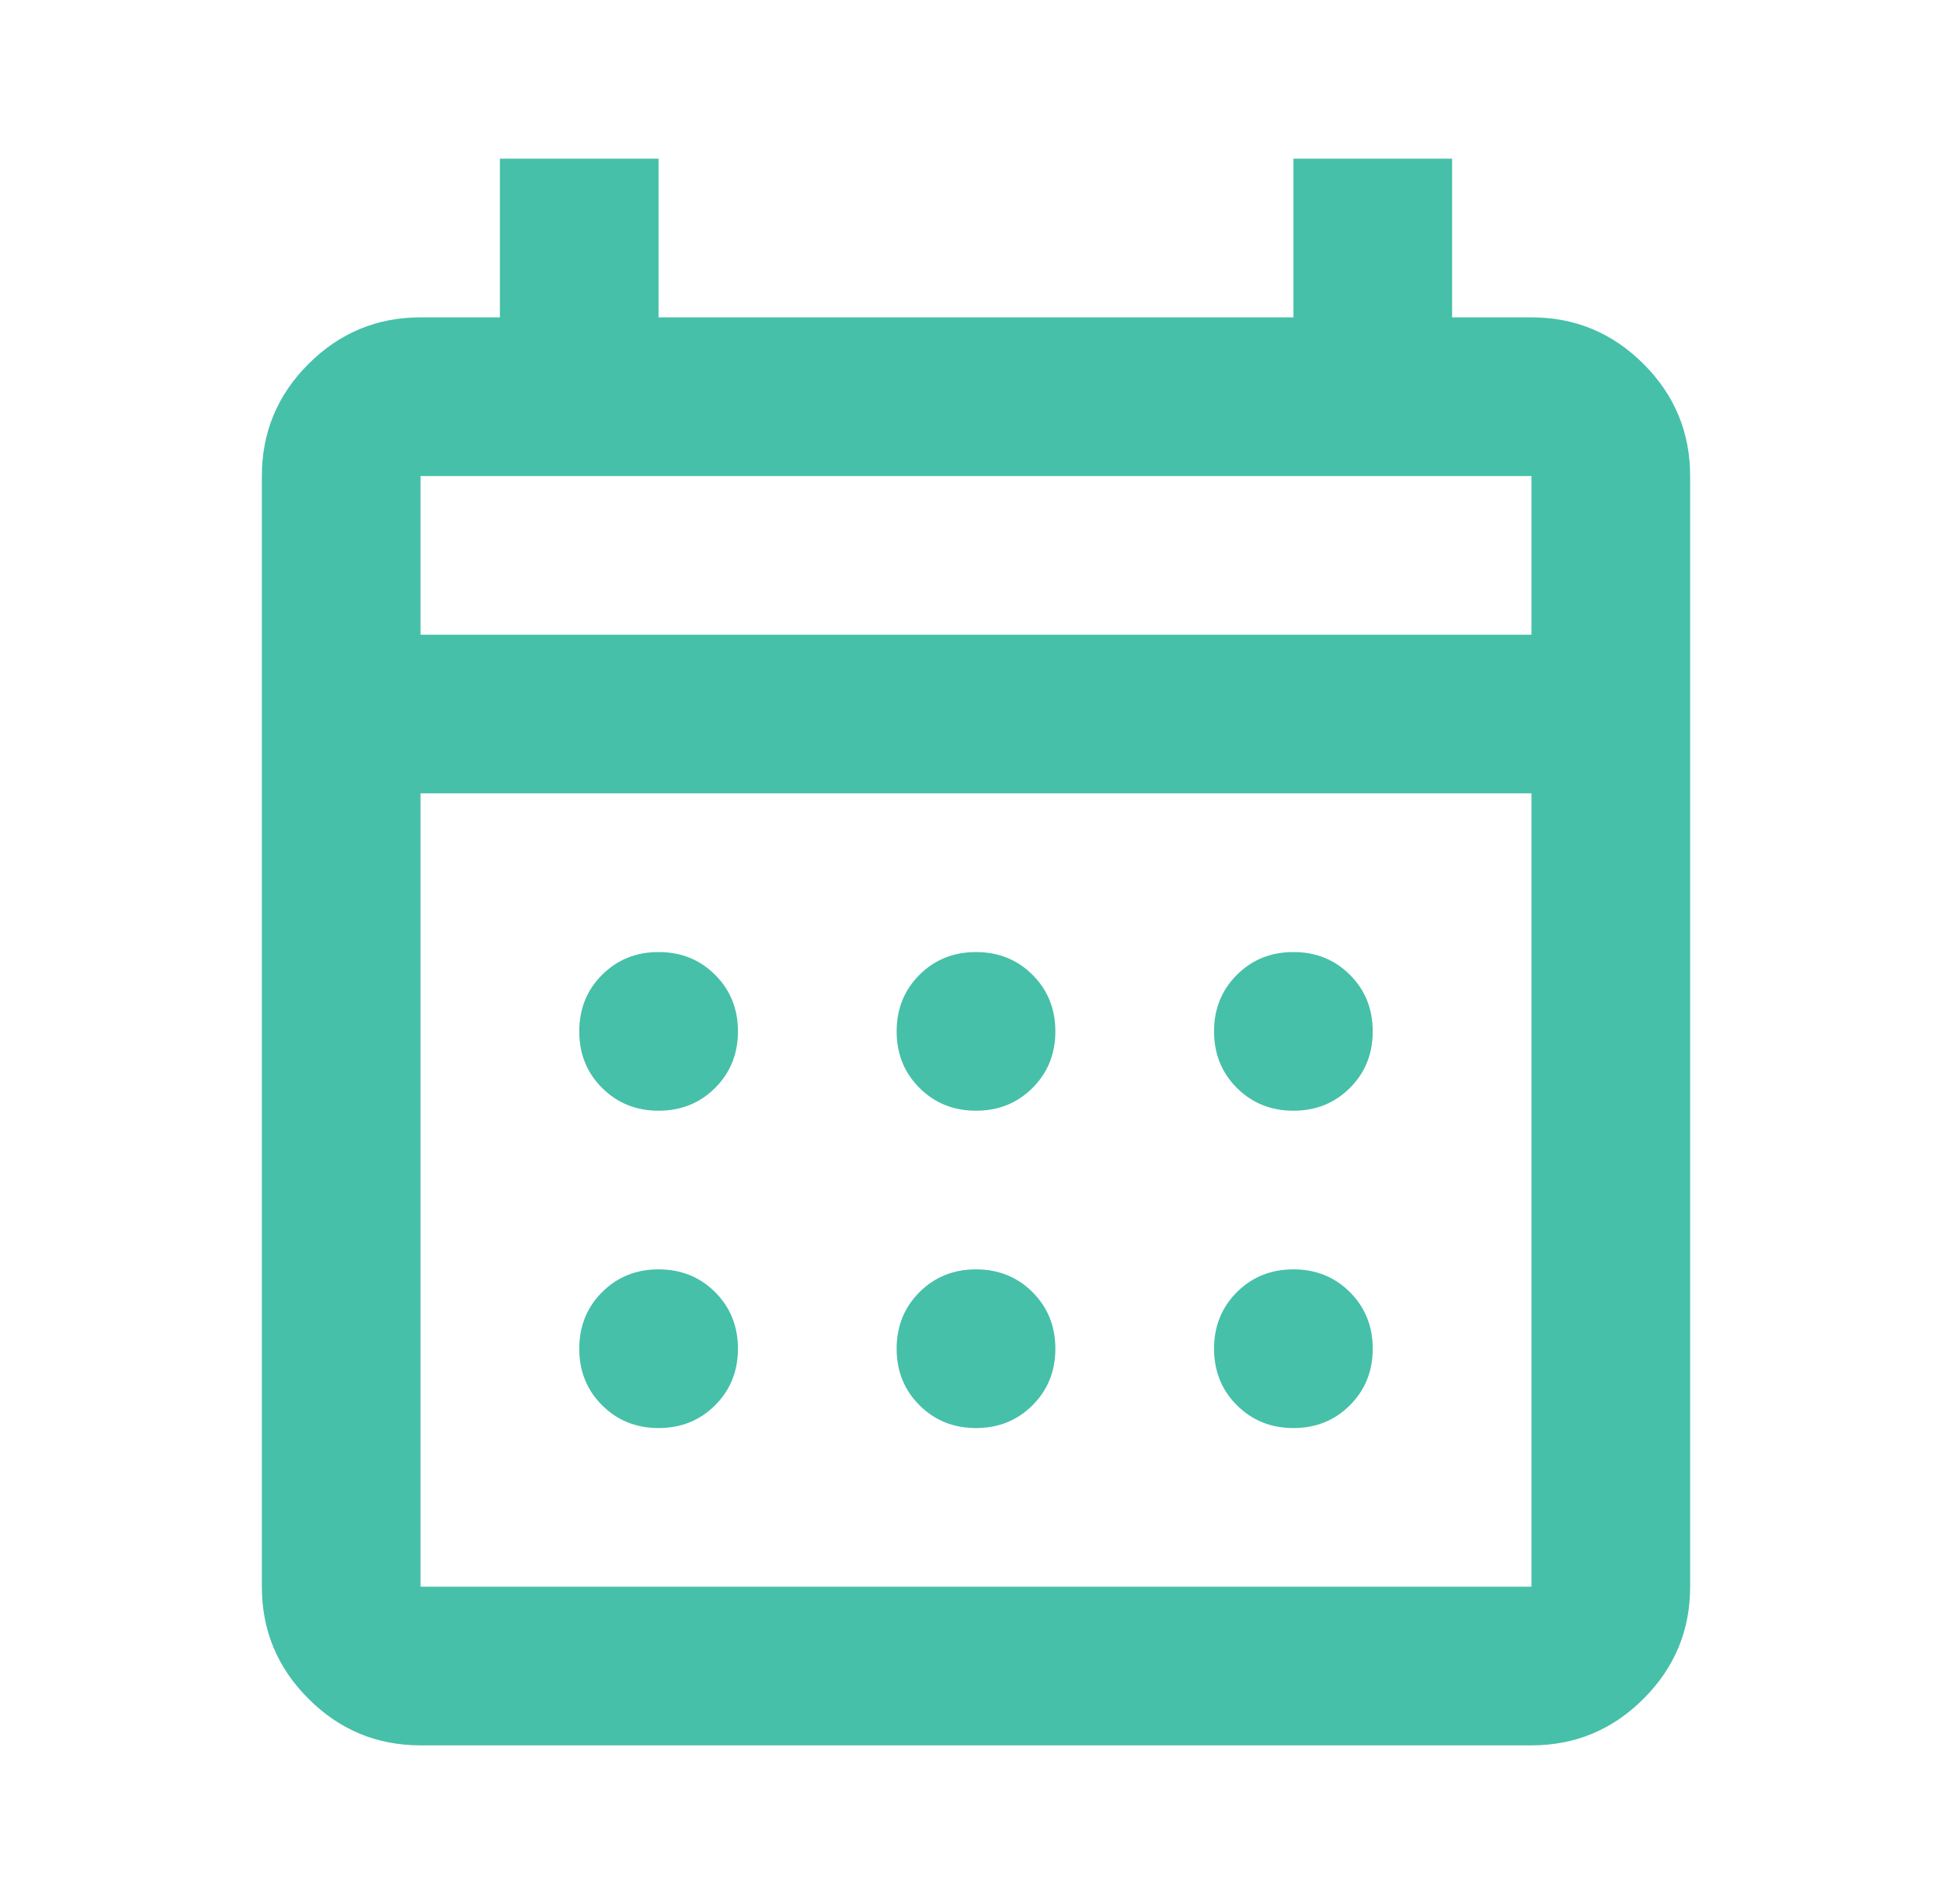 <svg width="41" height="40" viewBox="0 0 41 40" fill="none" xmlns="http://www.w3.org/2000/svg">
<mask id="mask0_1706_1083" style="mask-type:alpha" maskUnits="userSpaceOnUse" x="0" y="0" width="41" height="40">
<rect x="0.5" width="40" height="40" fill="#D9D9D9"/>
</mask>
<g mask="url(#mask0_1706_1083)">
<path d="M8.833 36.667C7.917 36.667 7.132 36.341 6.479 35.688C5.826 35.035 5.5 34.251 5.5 33.334V10.001C5.5 9.084 5.826 8.299 6.479 7.646C7.132 6.994 7.917 6.667 8.833 6.667H10.5V3.334H13.833V6.667H27.167V3.334H30.5V6.667H32.167C33.083 6.667 33.868 6.994 34.521 7.646C35.174 8.299 35.5 9.084 35.5 10.001V33.334C35.5 34.251 35.174 35.035 34.521 35.688C33.868 36.341 33.083 36.667 32.167 36.667H8.833ZM8.833 33.334H32.167V16.667H8.833V33.334ZM8.833 13.334H32.167V10.001H8.833V13.334ZM20.5 23.334C20.028 23.334 19.632 23.174 19.312 22.855C18.993 22.535 18.833 22.14 18.833 21.667C18.833 21.195 18.993 20.799 19.312 20.48C19.632 20.16 20.028 20.001 20.5 20.001C20.972 20.001 21.368 20.16 21.688 20.48C22.007 20.799 22.167 21.195 22.167 21.667C22.167 22.14 22.007 22.535 21.688 22.855C21.368 23.174 20.972 23.334 20.5 23.334ZM13.833 23.334C13.361 23.334 12.965 23.174 12.646 22.855C12.326 22.535 12.167 22.14 12.167 21.667C12.167 21.195 12.326 20.799 12.646 20.48C12.965 20.16 13.361 20.001 13.833 20.001C14.306 20.001 14.701 20.16 15.021 20.48C15.34 20.799 15.5 21.195 15.5 21.667C15.5 22.14 15.34 22.535 15.021 22.855C14.701 23.174 14.306 23.334 13.833 23.334ZM27.167 23.334C26.694 23.334 26.299 23.174 25.979 22.855C25.66 22.535 25.5 22.14 25.5 21.667C25.5 21.195 25.66 20.799 25.979 20.48C26.299 20.16 26.694 20.001 27.167 20.001C27.639 20.001 28.035 20.16 28.354 20.48C28.674 20.799 28.833 21.195 28.833 21.667C28.833 22.14 28.674 22.535 28.354 22.855C28.035 23.174 27.639 23.334 27.167 23.334ZM20.5 30.001C20.028 30.001 19.632 29.841 19.312 29.521C18.993 29.202 18.833 28.806 18.833 28.334C18.833 27.862 18.993 27.466 19.312 27.146C19.632 26.827 20.028 26.667 20.5 26.667C20.972 26.667 21.368 26.827 21.688 27.146C22.007 27.466 22.167 27.862 22.167 28.334C22.167 28.806 22.007 29.202 21.688 29.521C21.368 29.841 20.972 30.001 20.5 30.001ZM13.833 30.001C13.361 30.001 12.965 29.841 12.646 29.521C12.326 29.202 12.167 28.806 12.167 28.334C12.167 27.862 12.326 27.466 12.646 27.146C12.965 26.827 13.361 26.667 13.833 26.667C14.306 26.667 14.701 26.827 15.021 27.146C15.34 27.466 15.5 27.862 15.5 28.334C15.5 28.806 15.34 29.202 15.021 29.521C14.701 29.841 14.306 30.001 13.833 30.001ZM27.167 30.001C26.694 30.001 26.299 29.841 25.979 29.521C25.66 29.202 25.5 28.806 25.5 28.334C25.5 27.862 25.66 27.466 25.979 27.146C26.299 26.827 26.694 26.667 27.167 26.667C27.639 26.667 28.035 26.827 28.354 27.146C28.674 27.466 28.833 27.862 28.833 28.334C28.833 28.806 28.674 29.202 28.354 29.521C28.035 29.841 27.639 30.001 27.167 30.001Z" fill="#46C0A9"/>
</g>
</svg>
